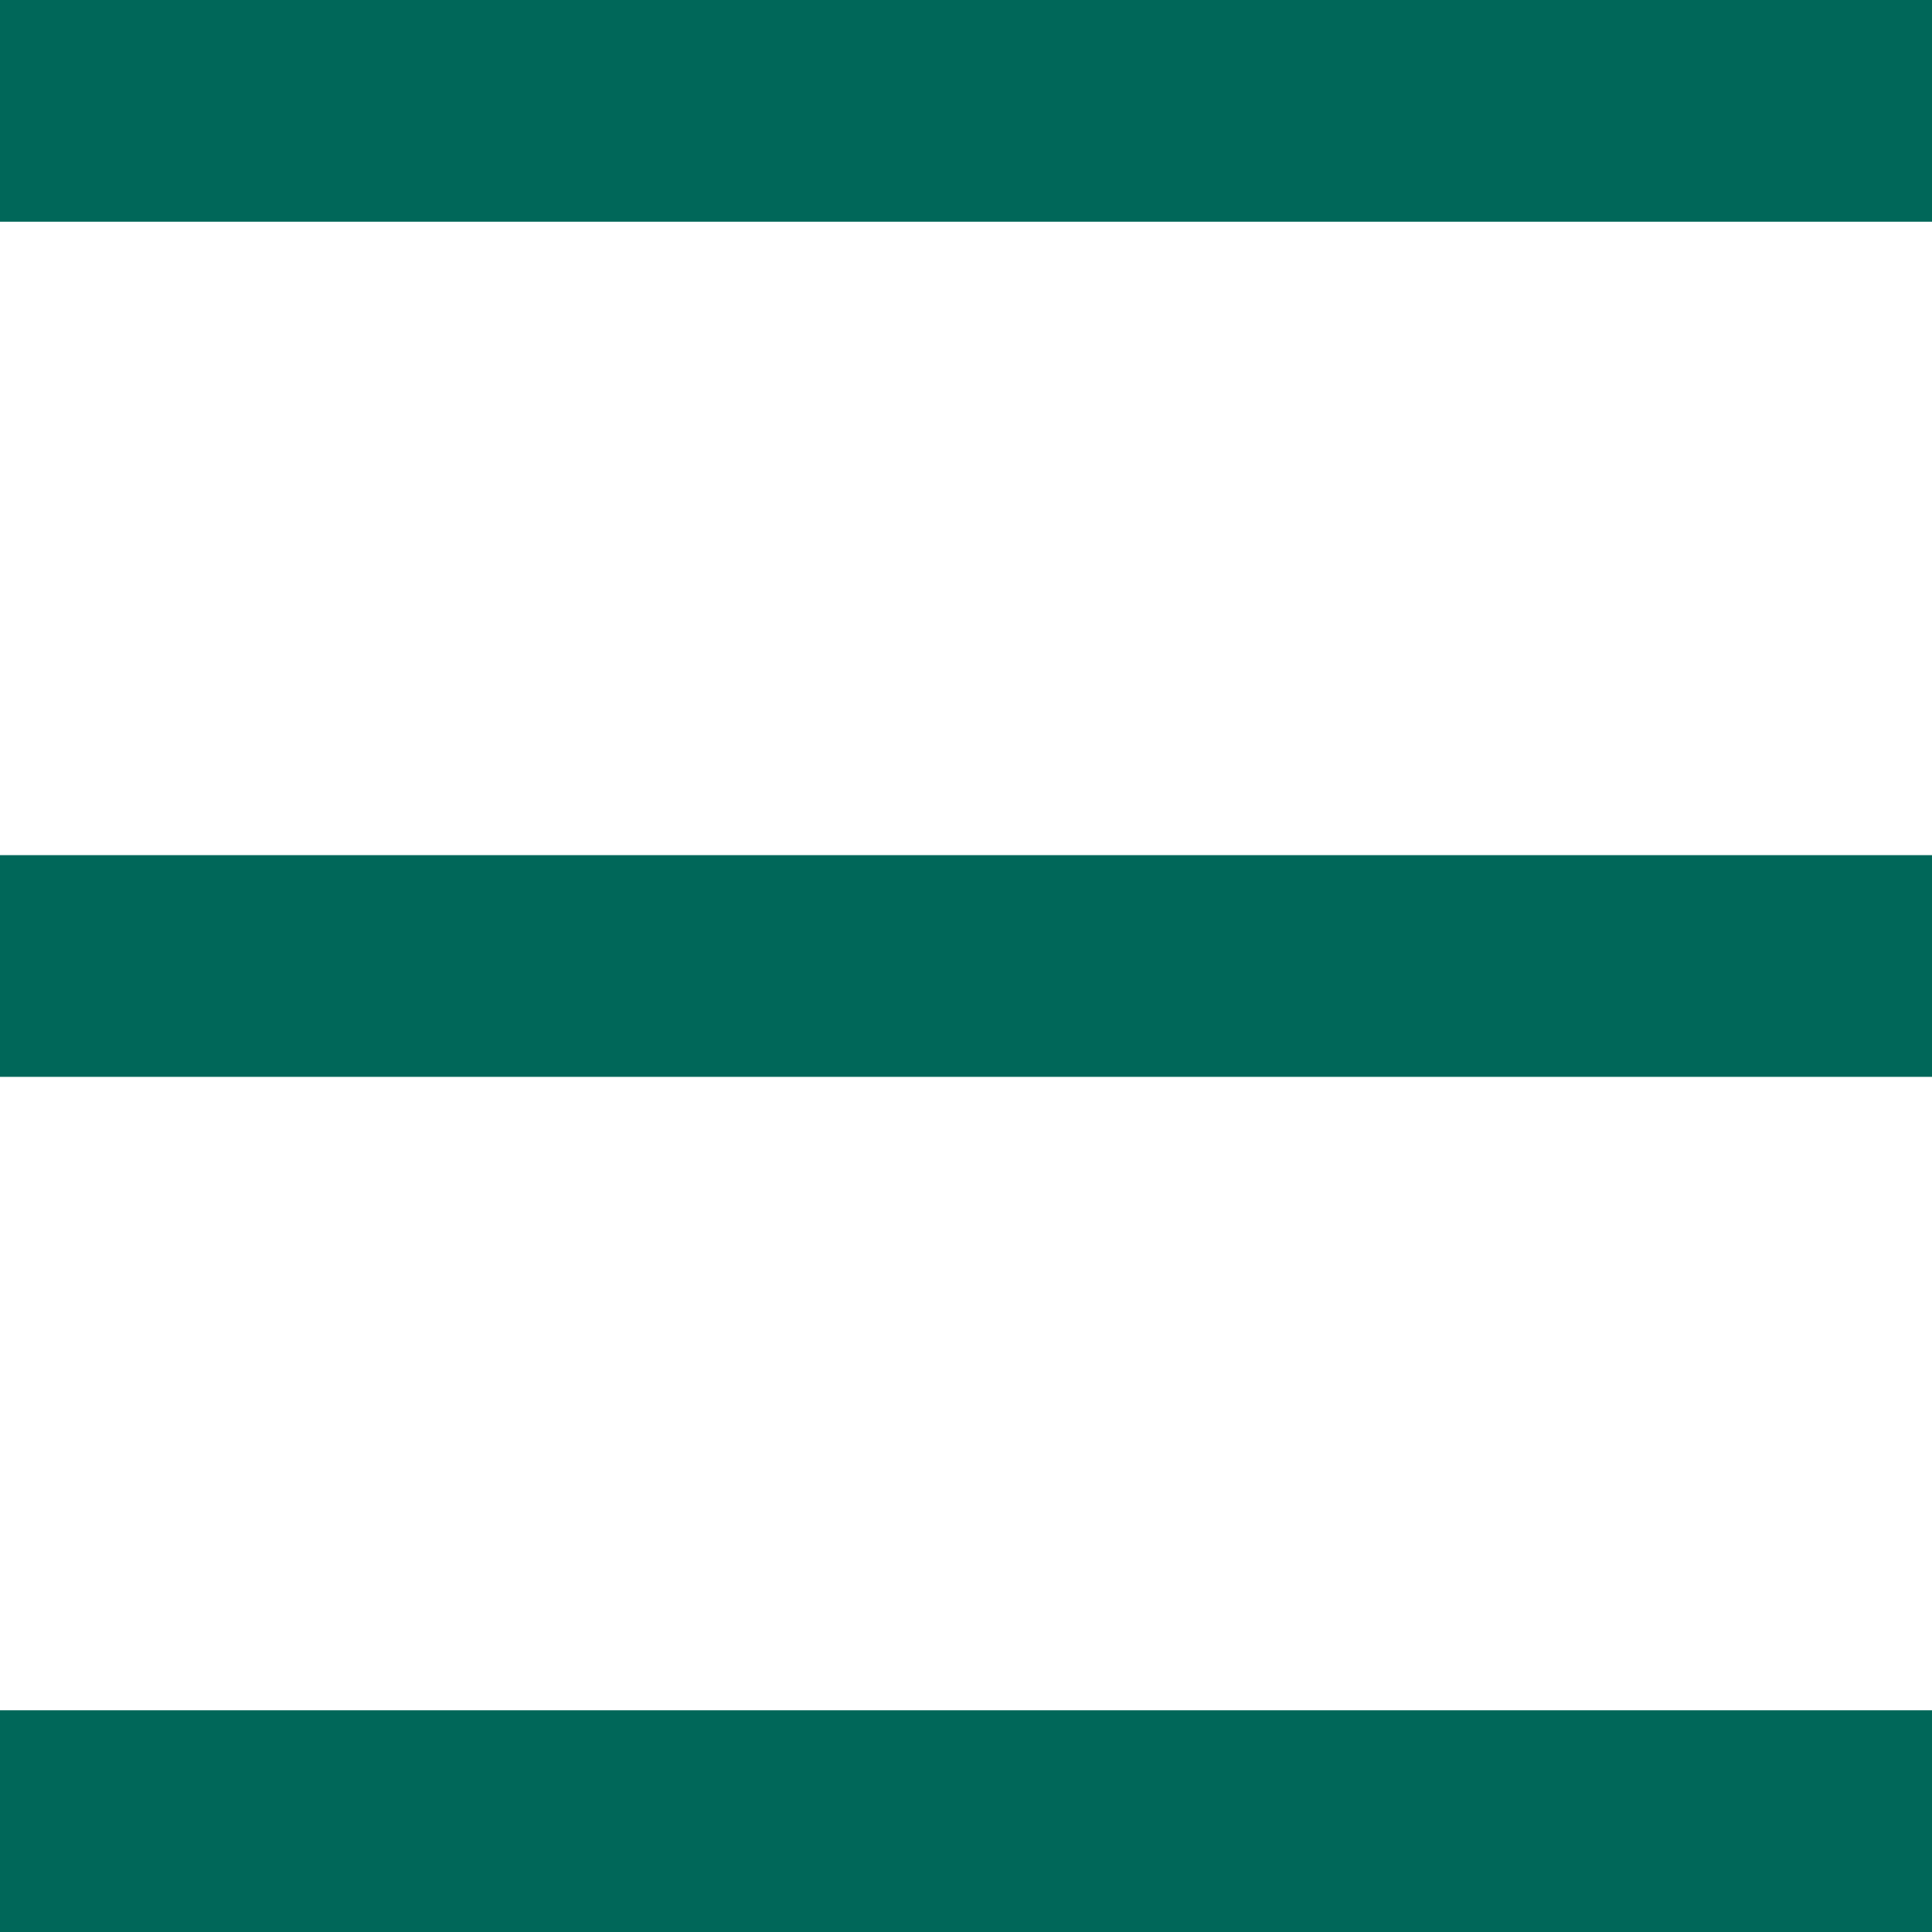 <?xml version="1.0" encoding="UTF-8"?>
<svg width="61px" height="61px" viewBox="0 0 61 61" version="1.1" xmlns="http://www.w3.org/2000/svg" xmlns:xlink="http://www.w3.org/1999/xlink">
    <!-- Generator: Sketch 62 (91390) - https://sketch.com -->
    <title>Combined Shape</title>
    <desc>Created with Sketch.</desc>
    <g id="Page-1" stroke="none" stroke-width="1" fill="none" fill-rule="evenodd">
        <path d="M61,54 L61,61 L0,61 L0,54 L61,54 Z M61,27 L61,34 L0,34 L0,27 L61,27 Z M61,0 L61,7 L0,7 L0,0 L61,0 Z" id="Combined-Shape" fill="#006759"></path>
    </g>
</svg>